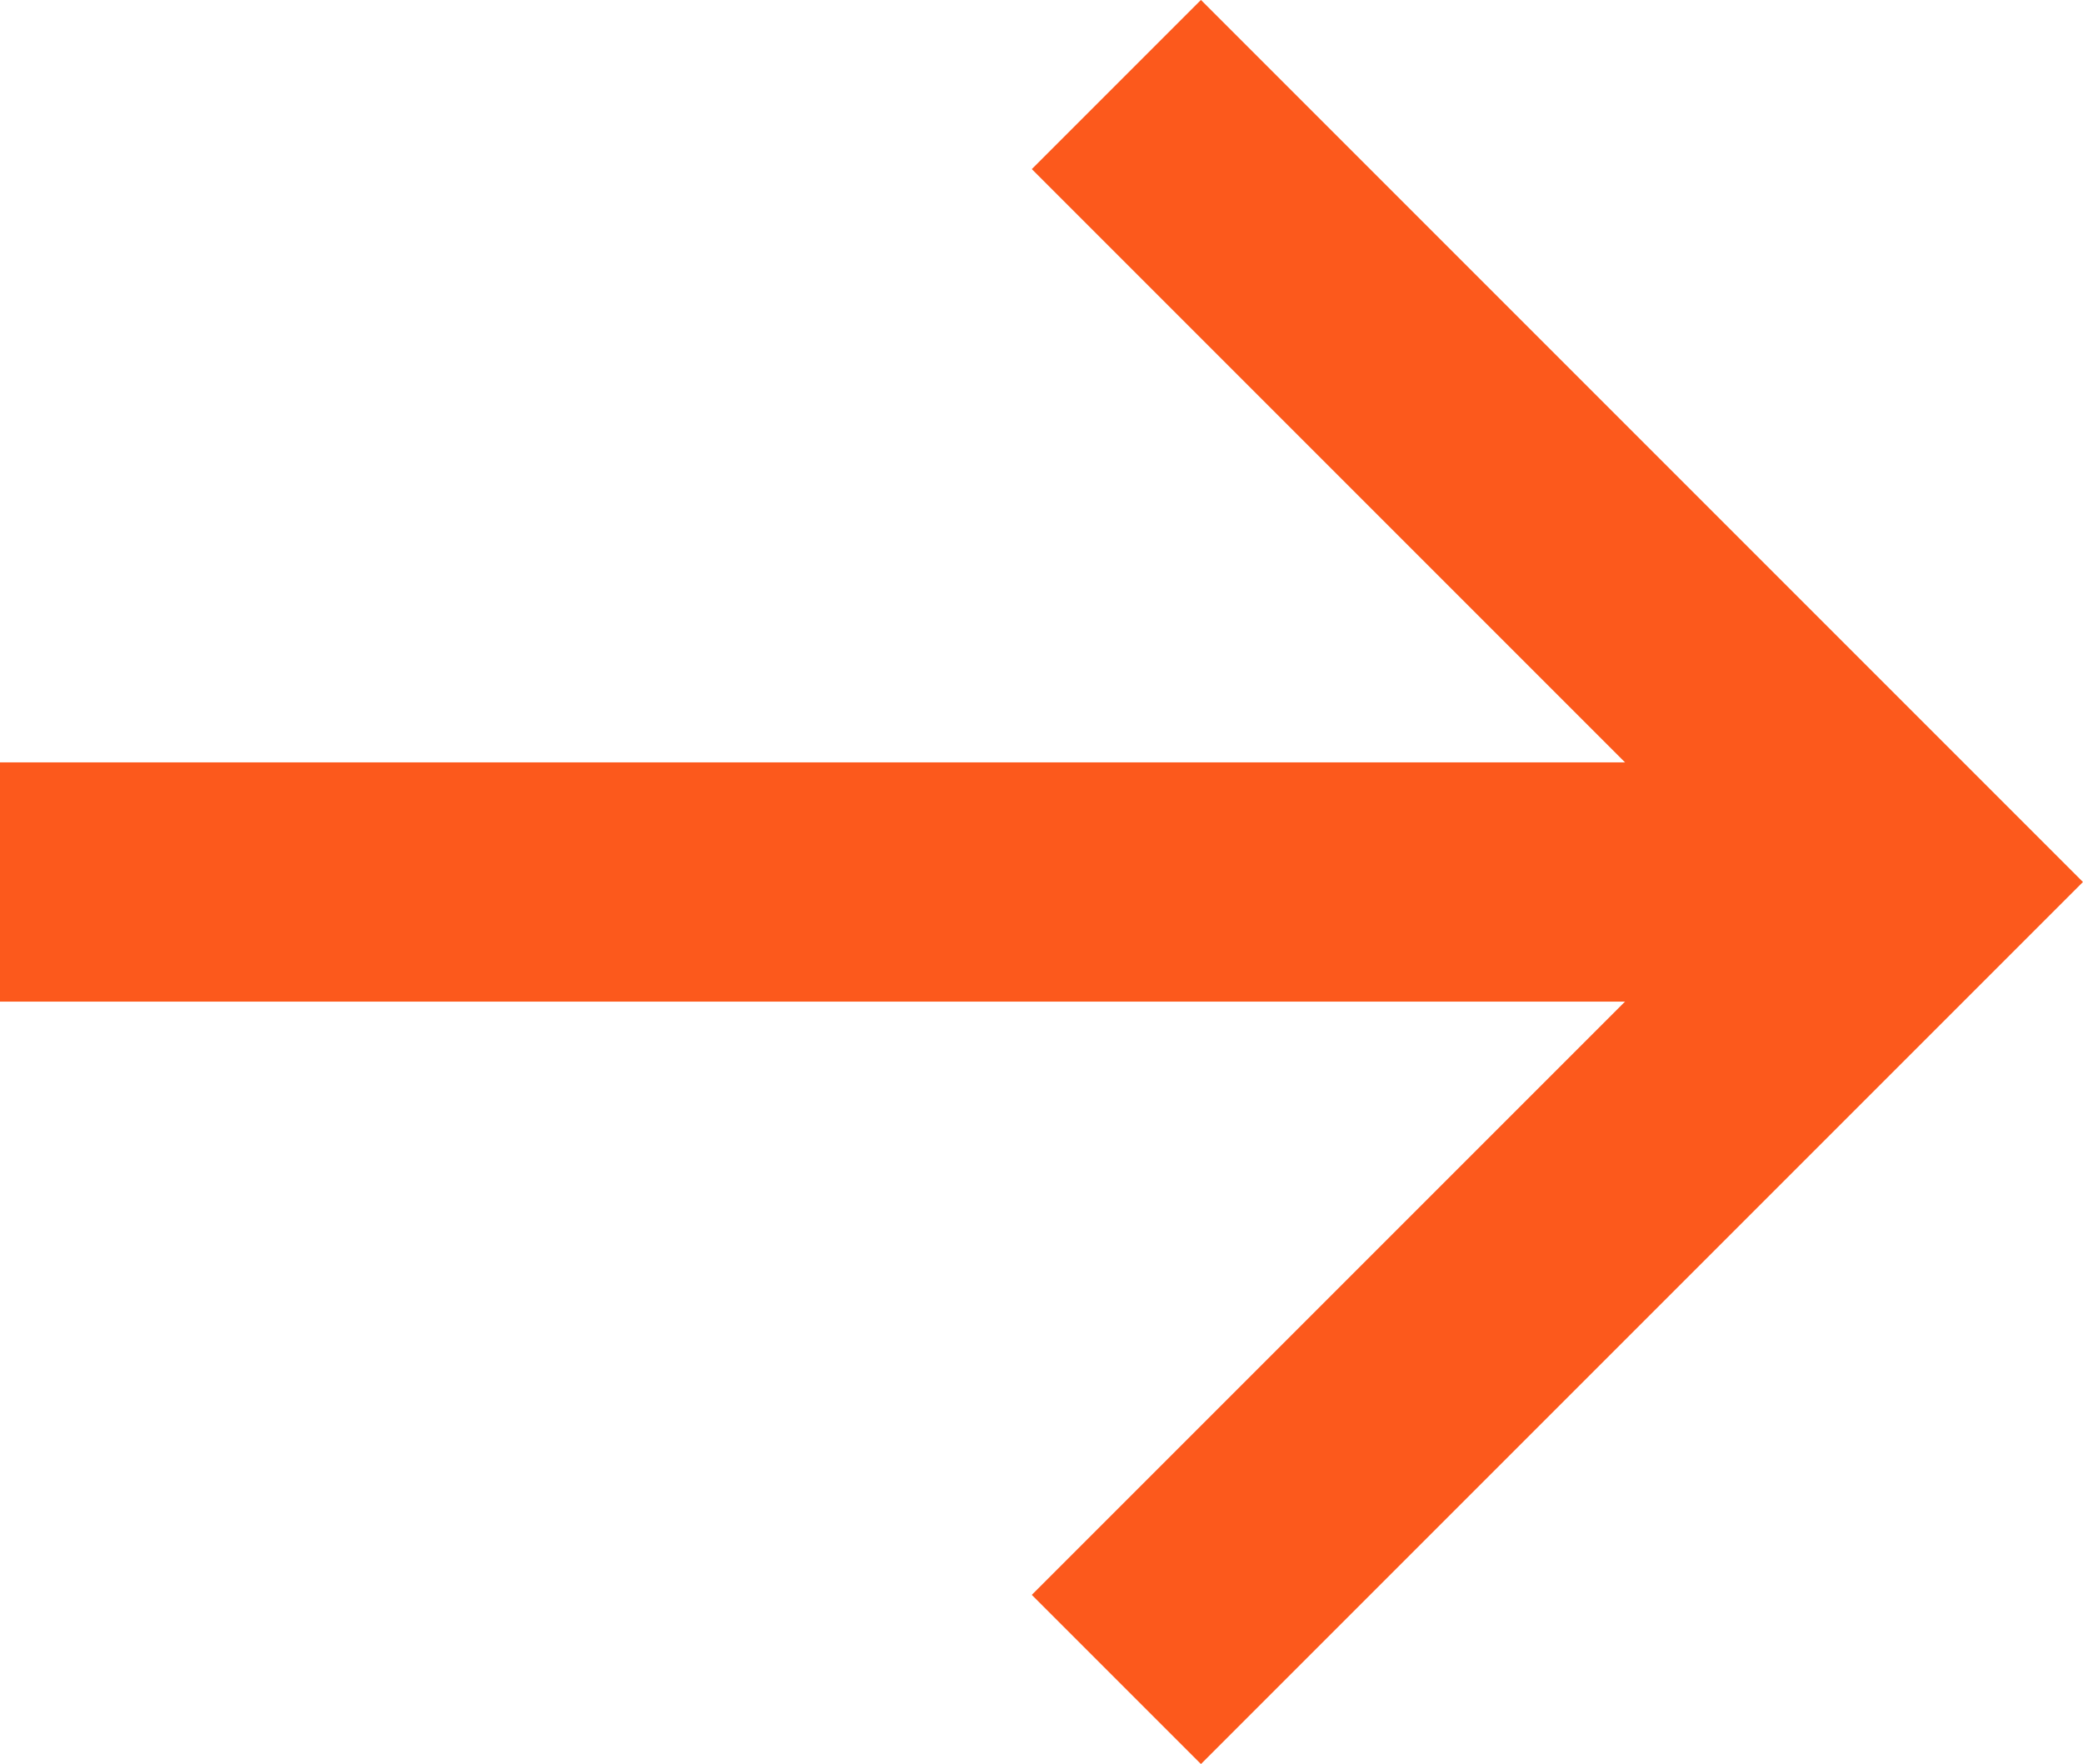<svg xmlns="http://www.w3.org/2000/svg" width="13.061" height="11.061" viewBox="0 0 13.061 11.061">
  <g id="Group_2240" data-name="Group 2240" transform="translate(-1216 -4930.47)">
    <path id="Path_83" data-name="Path 83" d="M7637.291,4986.014l5,5-5,5" transform="translate(-6414.291 -55.014)" fill="none" stroke="#fc591c" stroke-width="1.5"/>
    <path id="Path_84" data-name="Path 84" d="M7606.541,4994.014h-12" transform="translate(-6378.541 -58.014)" fill="none" stroke="#fc591c" stroke-width="1.5"/>
  </g>
</svg>
